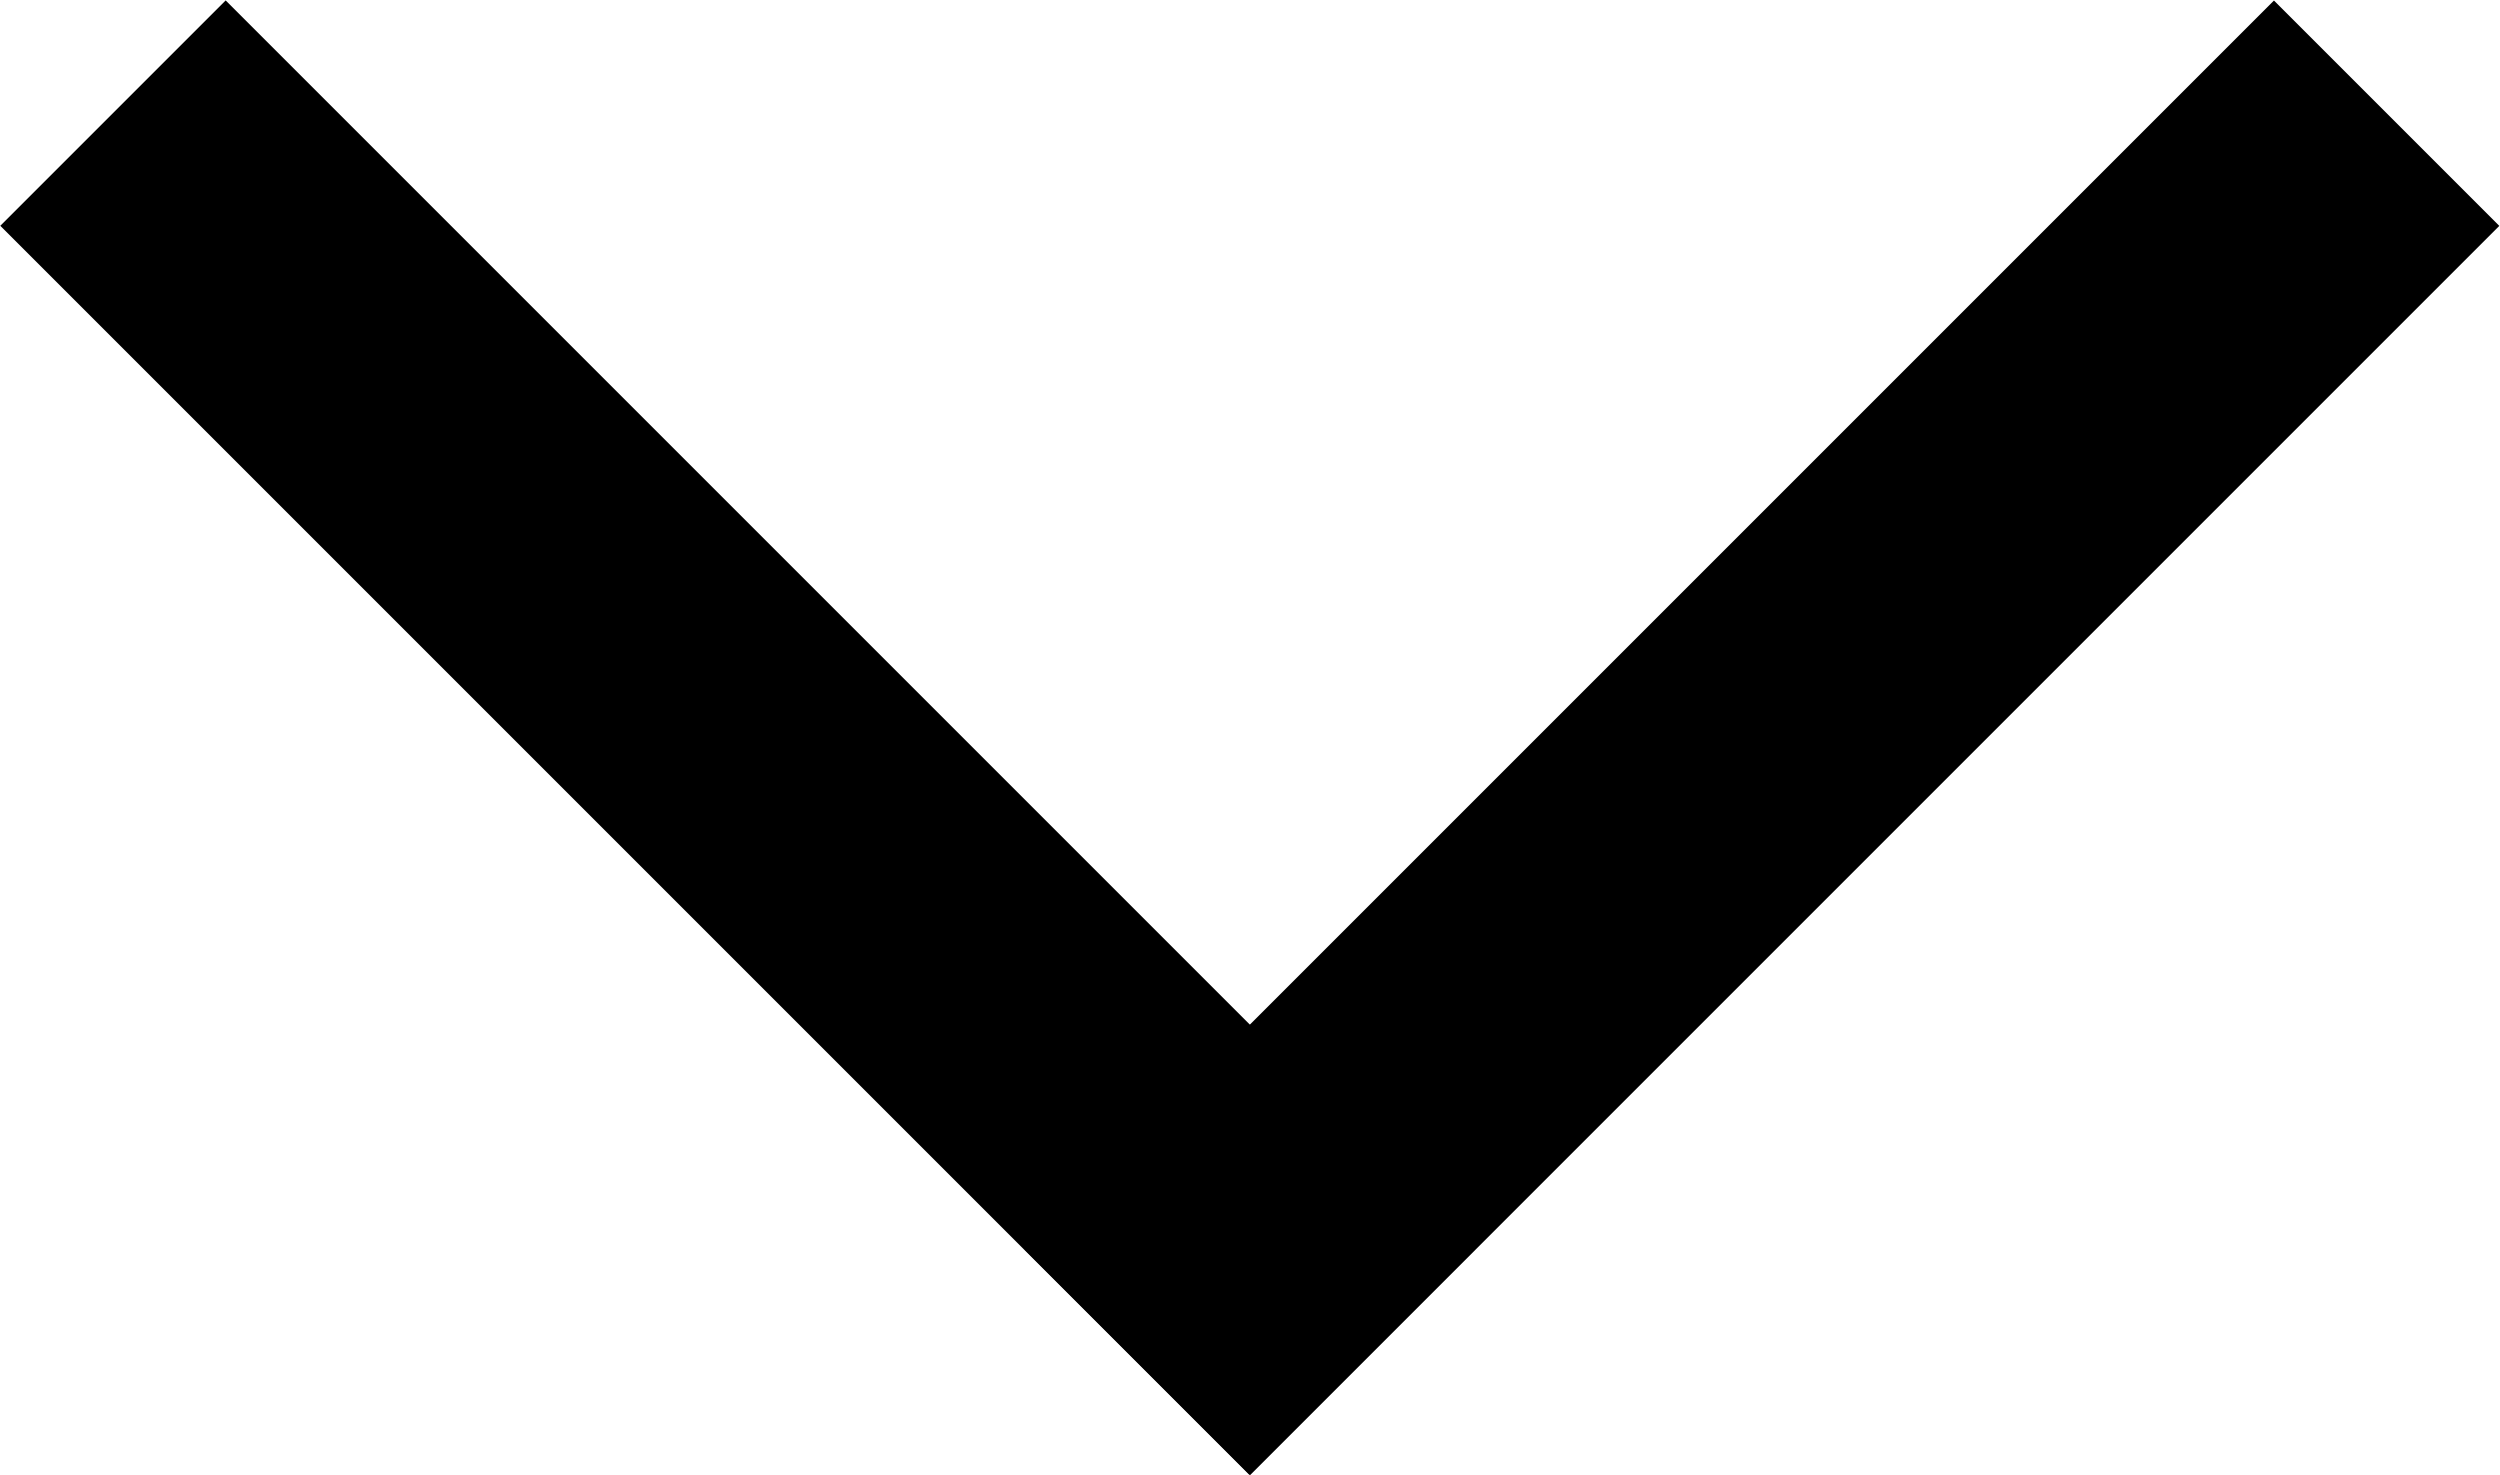 <?xml version="1.0" encoding="utf-8"?>
<!-- Generator: Adobe Illustrator 27.9.6, SVG Export Plug-In . SVG Version: 9.03 Build 54986)  -->
<svg version="1.1" id="Layer_1" xmlns="http://www.w3.org/2000/svg" xmlns:xlink="http://www.w3.org/1999/xlink" x="0px" y="0px"
	 viewBox="0 0 109.8 64.8" style="enable-background:new 0 0 109.8 64.8;" xml:space="preserve">
<g>
	<g>
		<rect x="38.6" y="25.4" transform="matrix(0.707 -0.707 0.707 0.707 -0.24 64.219)" width="77.6" height="14"/>
	</g>
	<g>
		<rect x="25.4" y="-6.4" transform="matrix(0.707 -0.707 0.707 0.707 -13.42 32.399)" width="14" height="77.6"/>
	</g>
</g>
</svg>
